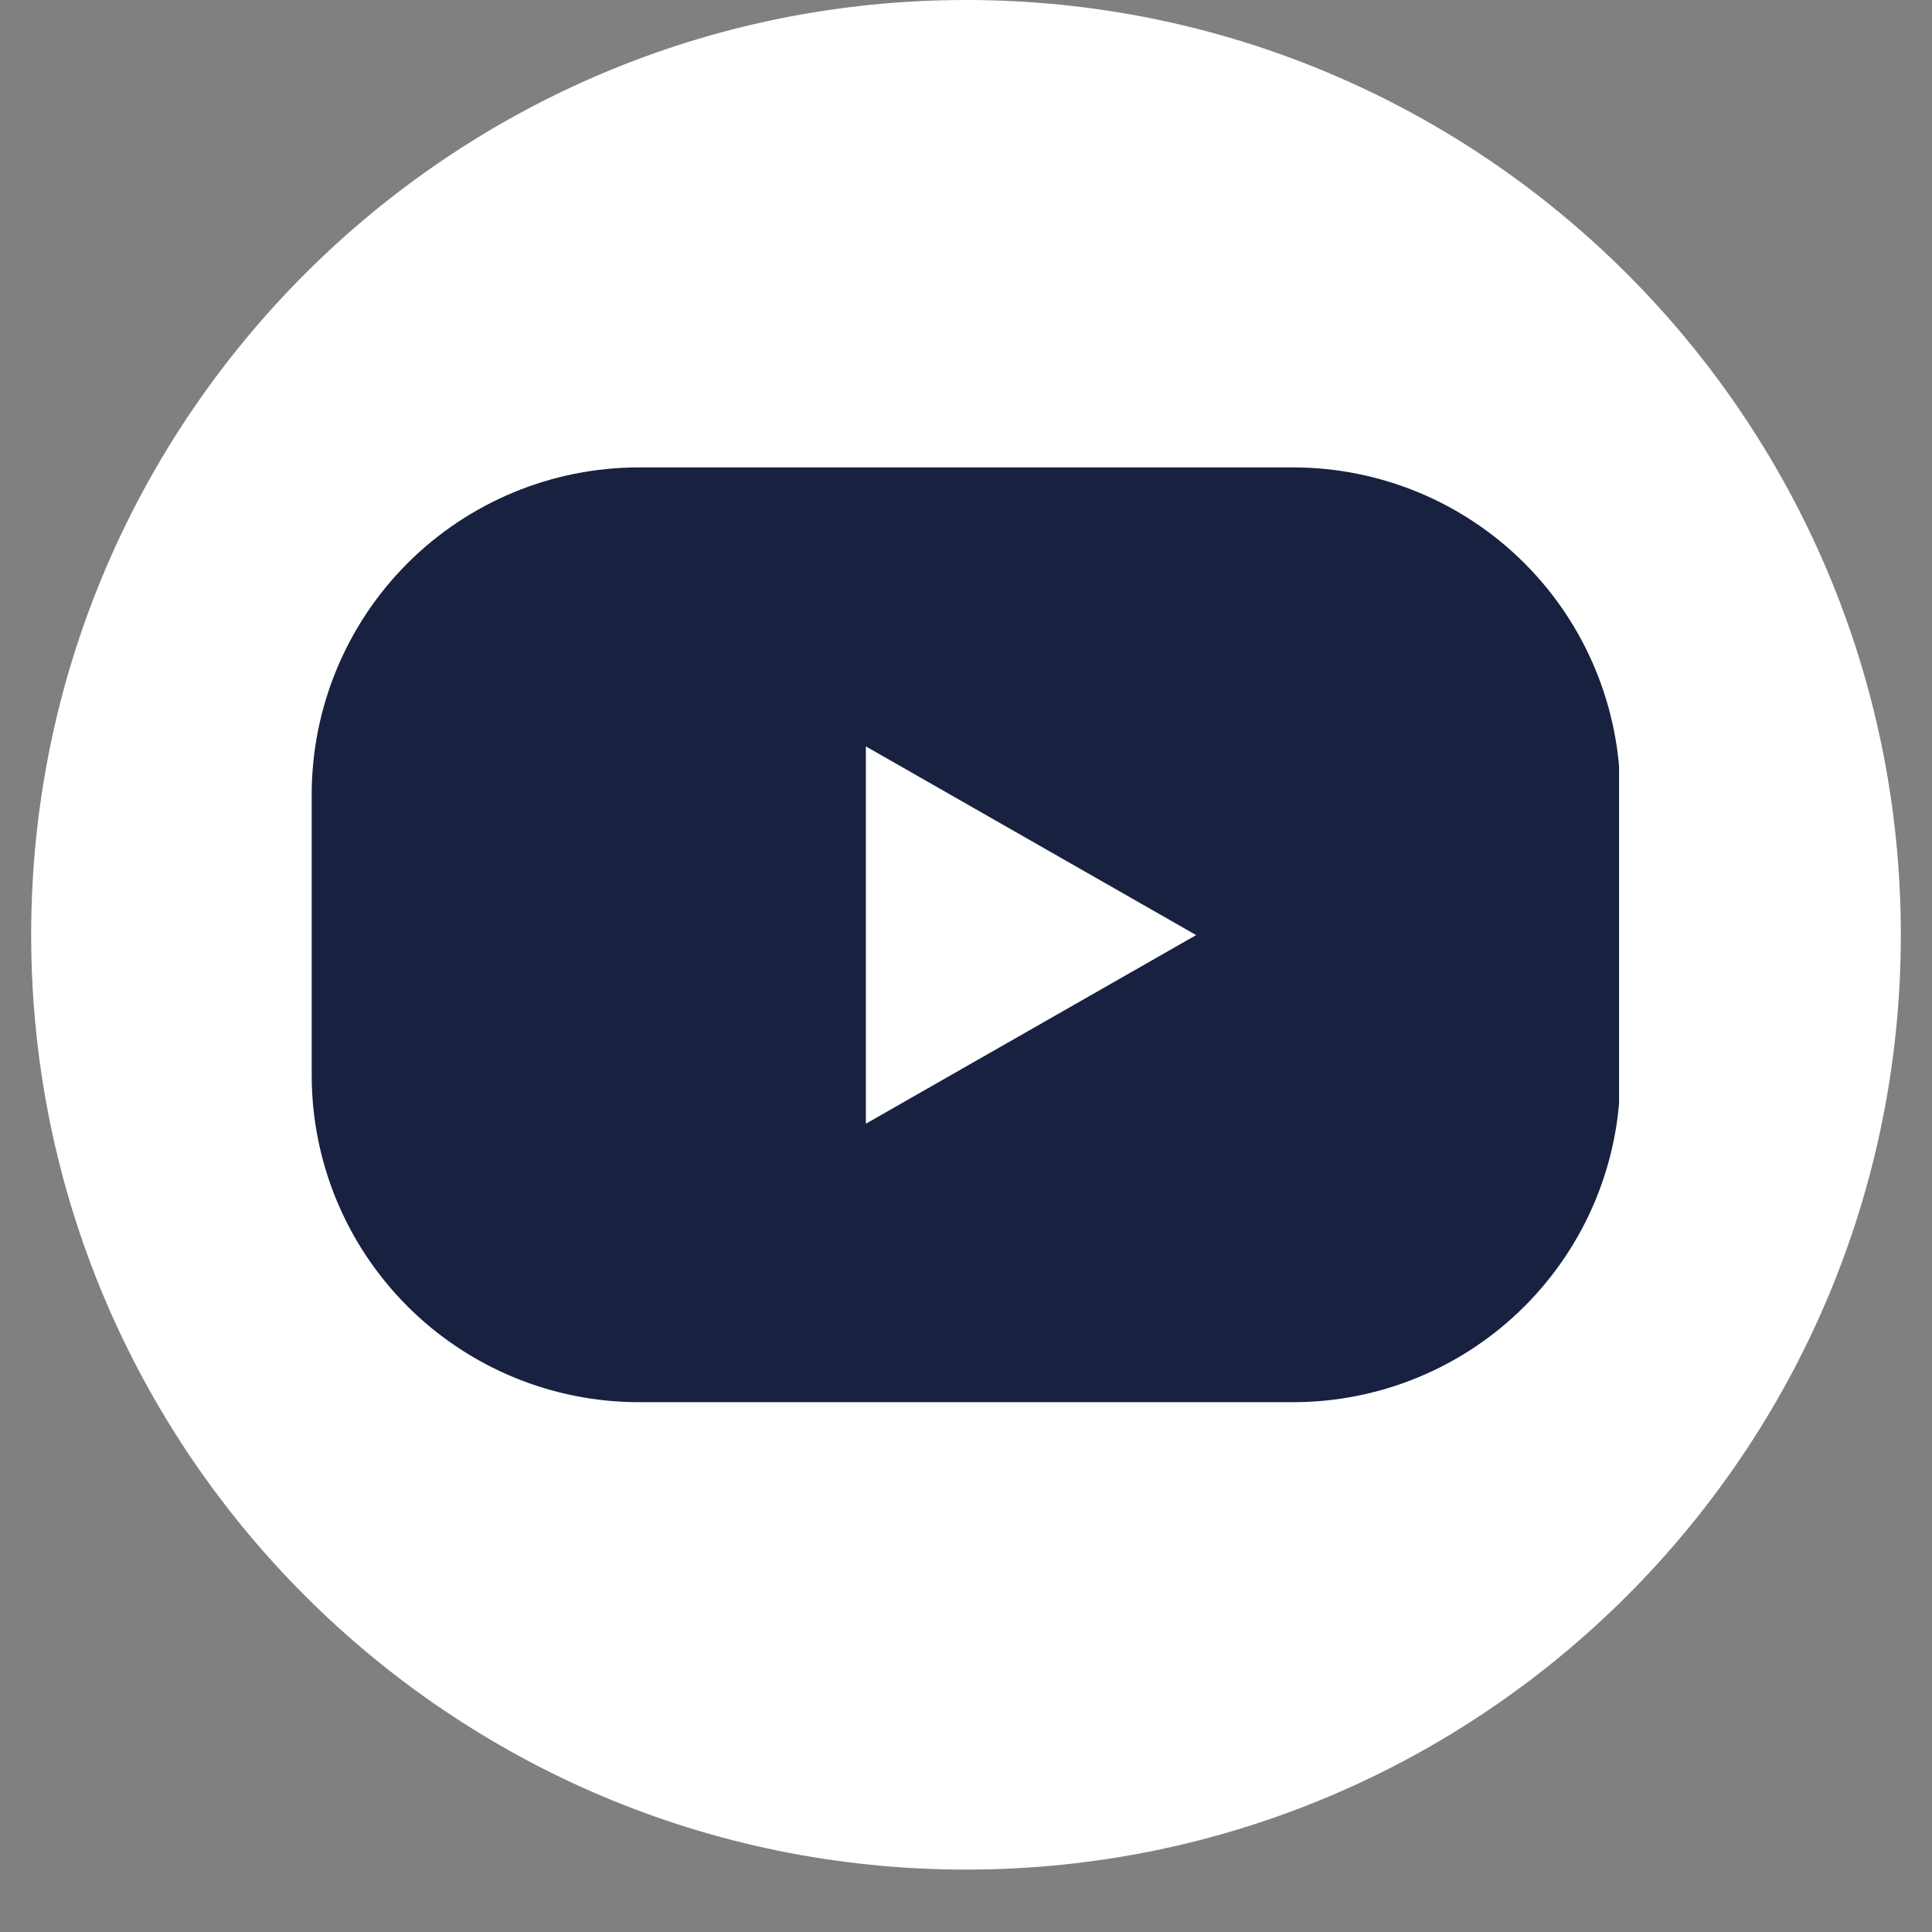 <?xml version="1.0" encoding="UTF-8"?> <svg xmlns="http://www.w3.org/2000/svg" xmlns:xlink="http://www.w3.org/1999/xlink" width="40" zoomAndPan="magnify" viewBox="0 0 30 30" height="40" preserveAspectRatio="xMidYMid meet" version="1.0"><rect x="0" y="0" width="30" height="30" fill="#808080" stroke="none"/><defs><clipPath id="ca6800e16e"><path d="M 0.484 0 L 29.516 0 L 29.516 29.031 L 0.484 29.031 Z M 0.484 0 " clip-rule="nonzero"></path></clipPath><clipPath id="504b5ac8fb"><path d="M 15 0 C 6.984 0 0.484 6.5 0.484 14.516 C 0.484 22.531 6.984 29.031 15 29.031 C 23.016 29.031 29.516 22.531 29.516 14.516 C 29.516 6.5 23.016 0 15 0 Z M 15 0 " clip-rule="nonzero"></path></clipPath><clipPath id="8eb5456aca"><path d="M 0.484 0 L 29.516 0 L 29.516 29.031 L 0.484 29.031 Z M 0.484 0 " clip-rule="nonzero"></path></clipPath><clipPath id="a3623ab7c8"><path d="M 15 0 C 6.984 0 0.484 6.5 0.484 14.516 C 0.484 22.531 6.984 29.031 15 29.031 C 23.016 29.031 29.516 22.531 29.516 14.516 C 29.516 6.5 23.016 0 15 0 Z M 15 0 " clip-rule="nonzero"></path></clipPath><clipPath id="ea6723dd14"><rect x="0" width="30" y="0" height="30"></rect></clipPath><clipPath id="4b0073ec19"><path d="M 4.785 7.203 L 25.195 7.203 L 25.195 21.773 L 4.785 21.773 Z M 4.785 7.203 " clip-rule="nonzero"></path></clipPath><clipPath id="15ea4a874f"><path d="M 9.922 7.258 L 20.078 7.258 C 21.426 7.258 22.719 7.793 23.672 8.746 C 24.625 9.699 25.16 10.992 25.16 12.34 L 25.16 16.695 C 25.16 18.043 24.625 19.332 23.672 20.285 C 22.719 21.238 21.426 21.773 20.078 21.773 L 9.922 21.773 C 8.574 21.773 7.281 21.238 6.328 20.285 C 5.375 19.332 4.84 18.043 4.84 16.695 L 4.84 12.34 C 4.84 10.992 5.375 9.699 6.328 8.746 C 7.281 7.793 8.574 7.258 9.922 7.258 Z M 9.922 7.258 " clip-rule="nonzero"></path></clipPath><clipPath id="ca5852e146"><path d="M 0.785 0.203 L 21.195 0.203 L 21.195 14.773 L 0.785 14.773 Z M 0.785 0.203 " clip-rule="nonzero"></path></clipPath><clipPath id="0bb5a93308"><path d="M 5.922 0.258 L 16.078 0.258 C 17.426 0.258 18.719 0.793 19.672 1.746 C 20.625 2.699 21.16 3.992 21.16 5.34 L 21.16 9.695 C 21.16 11.043 20.625 12.332 19.672 13.285 C 18.719 14.238 17.426 14.773 16.078 14.773 L 5.922 14.773 C 4.574 14.773 3.281 14.238 2.328 13.285 C 1.375 12.332 0.84 11.043 0.84 9.695 L 0.84 5.34 C 0.84 3.992 1.375 2.699 2.328 1.746 C 3.281 0.793 4.574 0.258 5.922 0.258 Z M 5.922 0.258 " clip-rule="nonzero"></path></clipPath><clipPath id="0a83bf3709"><rect x="0" width="22" y="0" height="15"></rect></clipPath><clipPath id="b613f45b91"><path d="M 13.445 11.59 L 18.574 11.59 L 18.574 17.461 L 13.445 17.461 Z M 13.445 11.59 " clip-rule="nonzero"></path></clipPath><clipPath id="156d5fefa5"><path d="M 18.574 14.52 L 13.445 17.449 L 13.445 11.59 Z M 18.574 14.52 " clip-rule="nonzero"></path></clipPath><clipPath id="c5068ffd8e"><path d="M 0.445 0.59 L 5.574 0.59 L 5.574 6.461 L 0.445 6.461 Z M 0.445 0.59 " clip-rule="nonzero"></path></clipPath><clipPath id="852981d99a"><path d="M 5.574 3.52 L 0.445 6.449 L 0.445 0.59 Z M 5.574 3.52 " clip-rule="nonzero"></path></clipPath><clipPath id="41aee11548"><rect x="0" width="6" y="0" height="7"></rect></clipPath></defs><g clip-path="url(#ca6800e16e)"><g clip-path="url(#504b5ac8fb)"><g transform="matrix(1, 0, 0, 1, 0, 0)"><g clip-path="url(#ea6723dd14)"><g clip-path="url(#8eb5456aca)"><g clip-path="url(#a3623ab7c8)"><path fill="#ffffff" d="M 0.484 0 L 29.516 0 L 29.516 29.031 L 0.484 29.031 Z M 0.484 0 " fill-opacity="1" fill-rule="nonzero"></path></g></g></g></g></g></g><g clip-path="url(#4b0073ec19)"><g clip-path="url(#15ea4a874f)"><g transform="matrix(1, 0, 0, 1, 4, 7)"><g clip-path="url(#0a83bf3709)"><g clip-path="url(#ca5852e146)"><g clip-path="url(#0bb5a93308)"><path fill="#192140" d="M 0.84 0.258 L 21.141 0.258 L 21.141 14.773 L 0.84 14.773 Z M 0.84 0.258 " fill-opacity="1" fill-rule="nonzero"></path></g></g></g></g></g></g><g clip-path="url(#b613f45b91)"><g clip-path="url(#156d5fefa5)"><g transform="matrix(1, 0, 0, 1, 13, 11)"><g clip-path="url(#41aee11548)"><g clip-path="url(#c5068ffd8e)"><g clip-path="url(#852981d99a)"><path fill="#ffffff" d="M 5.574 0.59 L 5.574 6.461 L 0.445 6.461 L 0.445 0.59 Z M 5.574 0.59 " fill-opacity="1" fill-rule="nonzero"></path></g></g></g></g></g></g></svg> 